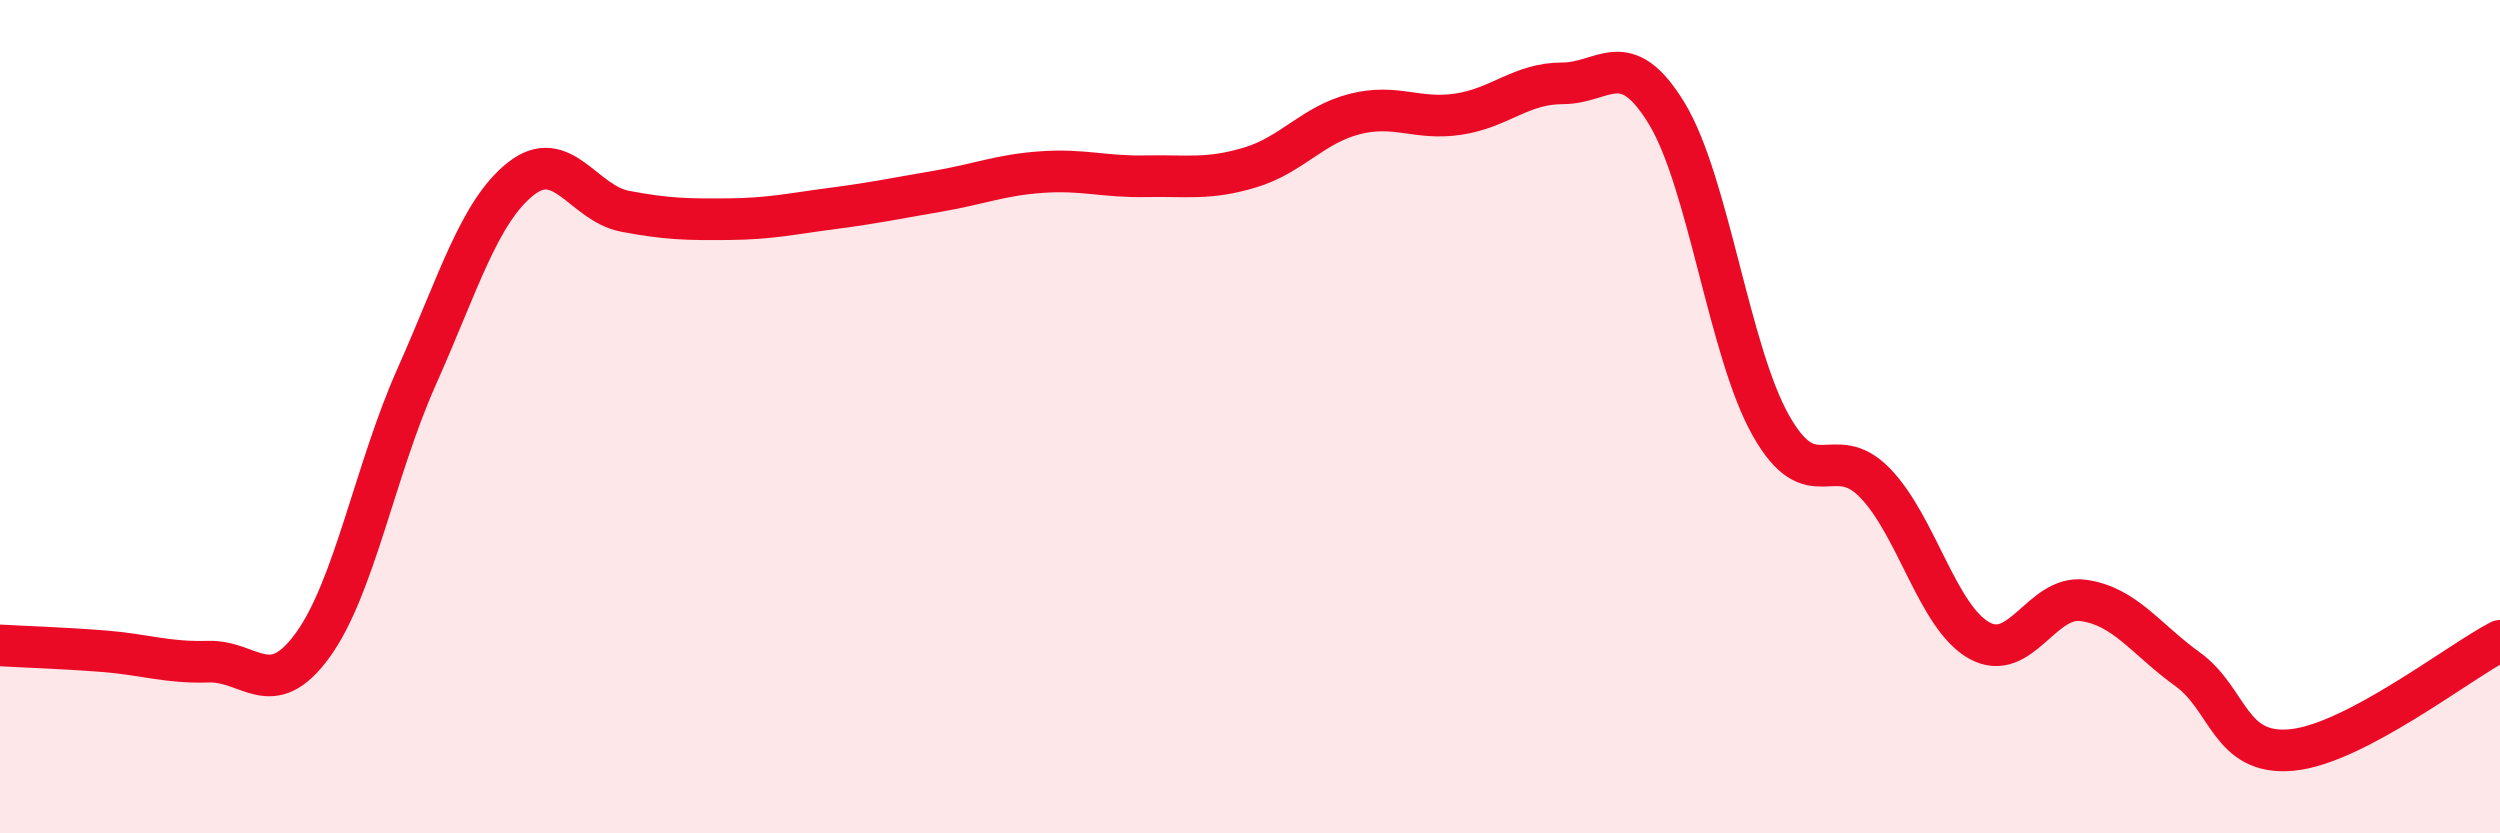 
    <svg width="60" height="20" viewBox="0 0 60 20" xmlns="http://www.w3.org/2000/svg">
      <path
        d="M 0,15.49 C 0.5,15.52 1.5,15.55 2.5,15.63 C 3.5,15.71 4,15.91 5,15.88 C 6,15.85 6.5,16.86 7.5,15.49 C 8.5,14.12 9,11.28 10,9.04 C 11,6.8 11.5,5.08 12.5,4.29 C 13.5,3.5 14,4.88 15,5.07 C 16,5.26 16.5,5.27 17.5,5.26 C 18.5,5.25 19,5.13 20,5 C 21,4.87 21.5,4.76 22.5,4.59 C 23.5,4.42 24,4.2 25,4.13 C 26,4.06 26.5,4.25 27.5,4.23 C 28.5,4.21 29,4.32 30,4.02 C 31,3.72 31.5,3 32.5,2.74 C 33.5,2.48 34,2.89 35,2.74 C 36,2.59 36.5,2 37.5,2 C 38.5,2 39,1.08 40,2.72 C 41,4.36 41.5,8.44 42.5,10.21 C 43.5,11.98 44,10.56 45,11.59 C 46,12.62 46.5,14.81 47.5,15.37 C 48.5,15.93 49,14.27 50,14.41 C 51,14.55 51.5,15.34 52.5,16.06 C 53.5,16.78 53.5,18.14 55,18 C 56.5,17.86 59,15.9 60,15.38L60 20L0 20Z"
        fill="#EB0A25"
        opacity="0.1"
        stroke-linecap="round"
        stroke-linejoin="round"
      />
      <path
        d="M 0,15.49 C 0.5,15.52 1.5,15.55 2.5,15.63 C 3.5,15.71 4,15.91 5,15.88 C 6,15.85 6.5,16.86 7.5,15.49 C 8.5,14.12 9,11.28 10,9.04 C 11,6.8 11.5,5.08 12.5,4.29 C 13.5,3.5 14,4.88 15,5.07 C 16,5.26 16.5,5.27 17.5,5.26 C 18.5,5.25 19,5.13 20,5 C 21,4.87 21.5,4.76 22.5,4.59 C 23.5,4.42 24,4.2 25,4.13 C 26,4.06 26.5,4.25 27.5,4.23 C 28.5,4.21 29,4.32 30,4.02 C 31,3.72 31.5,3 32.5,2.74 C 33.5,2.48 34,2.89 35,2.74 C 36,2.59 36.5,2 37.5,2 C 38.5,2 39,1.08 40,2.72 C 41,4.36 41.5,8.44 42.5,10.21 C 43.5,11.98 44,10.56 45,11.59 C 46,12.62 46.5,14.81 47.5,15.37 C 48.5,15.93 49,14.27 50,14.41 C 51,14.55 51.5,15.34 52.5,16.06 C 53.5,16.78 53.5,18.14 55,18 C 56.5,17.86 59,15.9 60,15.38"
        stroke="#EB0A25"
        stroke-width="1"
        fill="none"
        stroke-linecap="round"
        stroke-linejoin="round"
      />
    </svg>
  
